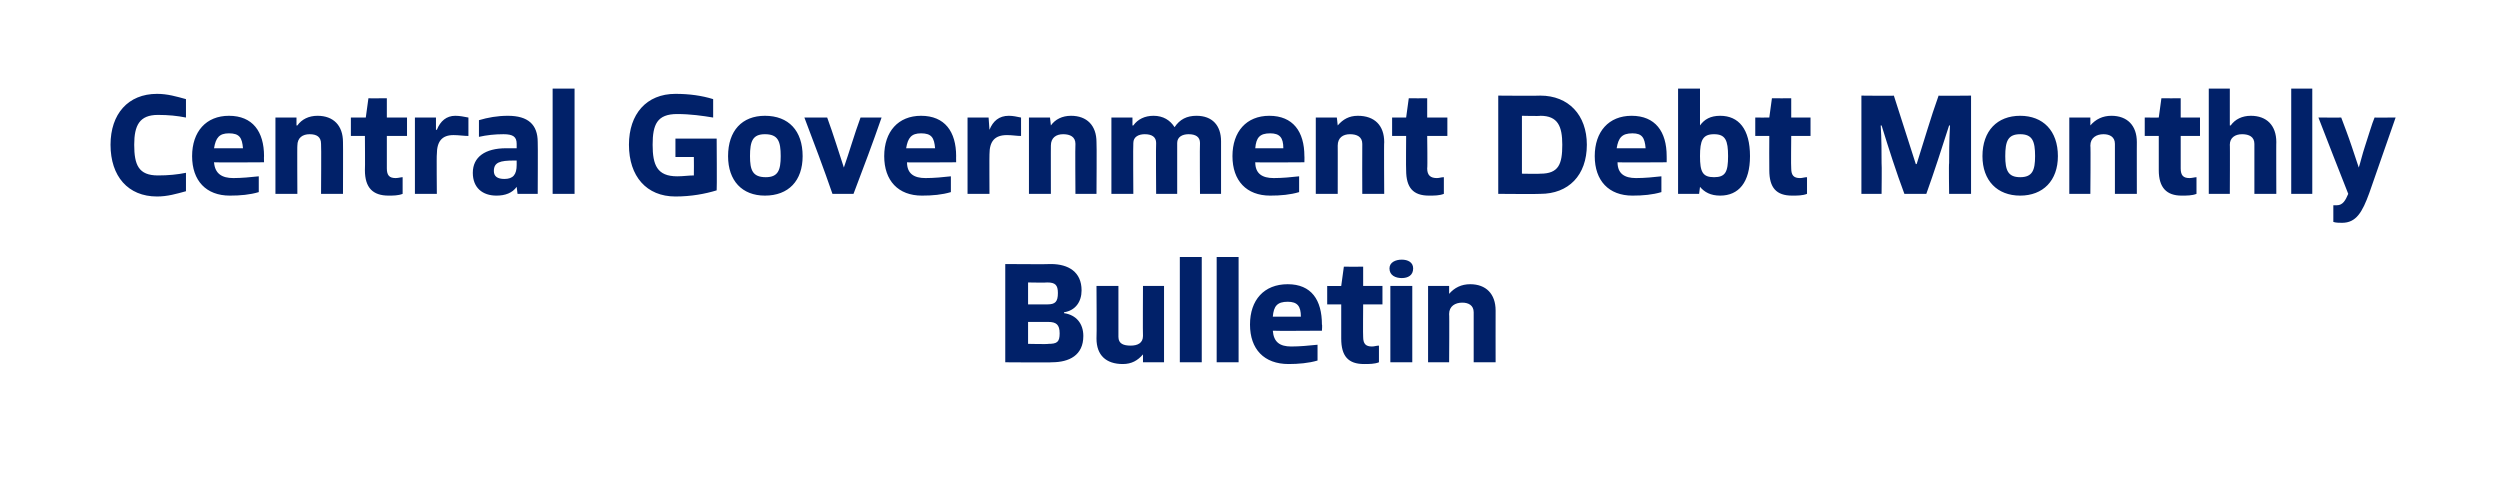 <?xml version="1.0" standalone="no"?>
<!DOCTYPE svg PUBLIC "-//W3C//DTD SVG 1.1//EN" "http://www.w3.org/Graphics/SVG/1.1/DTD/svg11.dtd">
<svg xmlns="http://www.w3.org/2000/svg" version="1.1" width="285px" height="54.4px" viewBox="0 0 285 54.4">
  <desc>Central Government Debt Monthly Bulletin</desc>
  <defs/>
  <g id="Polygon300687">
    <path d="M 114.6 41.3 L 114.6 30.1 C 114.6 30.1 119.79 30.14 119.8 30.1 C 121.8 30.1 123.3 31 123.3 33.1 C 123.3 34.4 122.6 35.4 121.3 35.6 C 121.3 35.6 121.3 35.7 121.3 35.7 C 122.7 35.9 123.5 36.9 123.5 38.3 C 123.5 40.5 121.9 41.3 119.9 41.3 C 119.95 41.34 114.6 41.3 114.6 41.3 Z M 119.5 39.2 C 120.5 39.2 120.8 39 120.8 38 C 120.8 37 120.4 36.7 119.5 36.7 C 119.47 36.7 117.2 36.7 117.2 36.7 L 117.2 39.2 C 117.2 39.2 119.5 39.25 119.5 39.2 Z M 119.4 34.7 C 120.3 34.7 120.6 34.4 120.6 33.4 C 120.6 32.5 120.3 32.2 119.4 32.2 C 119.36 32.24 117.2 32.2 117.2 32.2 L 117.2 34.7 C 117.2 34.7 119.37 34.69 119.4 34.7 Z M 130.3 41.3 L 130.3 40.4 C 130.3 40.4 130.27 40.42 130.3 40.4 C 129.7 41.1 129 41.5 128 41.5 C 126.1 41.5 125 40.5 125 38.6 C 125.04 38.58 125 32.6 125 32.6 L 127.5 32.6 C 127.5 32.6 127.5 38.35 127.5 38.4 C 127.5 39.2 128.1 39.4 128.9 39.4 C 129.7 39.4 130.3 39.1 130.3 38.3 C 130.27 38.3 130.3 32.6 130.3 32.6 L 132.7 32.6 L 132.7 41.3 L 130.3 41.3 Z M 134.5 41.3 L 134.5 29.3 L 137 29.3 L 137 41.3 L 134.5 41.3 Z M 138.7 41.3 L 138.7 29.3 L 141.2 29.3 L 141.2 41.3 L 138.7 41.3 Z M 150.2 41.1 C 149.2 41.4 148 41.5 146.9 41.5 C 144.1 41.5 142.5 39.8 142.5 37 C 142.5 34.2 144.1 32.4 146.8 32.4 C 149.5 32.4 150.7 34.2 150.7 37 C 150.75 36.98 150.7 37.7 150.7 37.7 C 150.7 37.7 145.12 37.74 145.1 37.7 C 145.2 39 145.9 39.5 147.2 39.5 C 148.2 39.5 149.2 39.4 150.2 39.3 C 150.2 39.3 150.2 41.1 150.2 41.1 Z M 148.3 36.1 C 148.3 34.9 147.9 34.4 146.8 34.4 C 145.6 34.4 145.2 34.9 145.1 36.1 C 145.1 36.1 148.3 36.1 148.3 36.1 Z M 157.2 41.3 C 156.7 41.5 156.1 41.5 155.5 41.5 C 153.7 41.5 152.9 40.6 152.9 38.6 C 152.89 38.59 152.9 34.7 152.9 34.7 L 151.3 34.7 L 151.3 32.6 C 151.3 32.6 152.92 32.61 152.9 32.6 C 153 31.9 153.1 31.1 153.2 30.4 C 153.23 30.42 155.4 30.4 155.4 30.4 L 155.4 32.6 L 157.6 32.6 L 157.6 34.7 L 155.4 34.7 C 155.4 34.7 155.37 38.35 155.4 38.4 C 155.4 39.2 155.7 39.5 156.4 39.5 C 156.7 39.5 156.9 39.4 157.2 39.4 C 157.2 39.4 157.2 41.3 157.2 41.3 Z M 158.5 41.3 L 158.5 32.6 L 161 32.6 L 161 41.3 L 158.5 41.3 Z M 158.4 30.6 C 158.4 29.9 159.1 29.6 159.8 29.6 C 160.5 29.6 161.1 29.9 161.1 30.6 C 161.1 31.4 160.5 31.7 159.8 31.7 C 159.1 31.7 158.4 31.4 158.4 30.6 Z M 168 41.3 C 168 41.3 168.01 35.6 168 35.6 C 168 34.8 167.4 34.5 166.7 34.5 C 165.9 34.5 165.2 34.9 165.2 35.8 C 165.24 35.76 165.2 41.3 165.2 41.3 L 162.8 41.3 L 162.8 32.6 L 165.2 32.6 L 165.2 33.5 C 165.2 33.5 165.24 33.52 165.2 33.5 C 165.8 32.8 166.6 32.4 167.6 32.4 C 169.4 32.4 170.5 33.5 170.5 35.4 C 170.49 35.38 170.5 41.3 170.5 41.3 L 168 41.3 Z " stroke="none" fill="#012169"/>
  </g>
  <g id="Polygon300686">
    <path d="M 21.2 21.8 C 20.1 22.1 19.1 22.4 17.9 22.4 C 14.6 22.4 12.6 20.1 12.6 16.5 C 12.6 13 14.6 10.7 17.9 10.7 C 19.1 10.7 20.1 11 21.2 11.3 C 21.2 11.3 21.2 13.4 21.2 13.4 C 20.2 13.2 19.2 13.1 18 13.1 C 15.9 13.1 15.3 14.3 15.3 16.5 C 15.3 18.8 15.8 20 18 20 C 19.2 20 20.2 19.9 21.2 19.7 C 21.2 19.7 21.2 21.8 21.2 21.8 Z M 29.5 21.9 C 28.5 22.2 27.4 22.3 26.2 22.3 C 23.5 22.3 21.9 20.6 21.9 17.8 C 21.9 15 23.5 13.2 26.1 13.2 C 28.8 13.2 30.1 15 30.1 17.8 C 30.08 17.78 30.1 18.5 30.1 18.5 C 30.1 18.5 24.45 18.54 24.4 18.5 C 24.5 19.8 25.3 20.3 26.6 20.3 C 27.5 20.3 28.6 20.2 29.5 20.1 C 29.5 20.1 29.5 21.9 29.5 21.9 Z M 27.7 16.9 C 27.6 15.7 27.3 15.2 26.1 15.2 C 25 15.2 24.6 15.7 24.4 16.9 C 24.4 16.9 27.7 16.9 27.7 16.9 Z M 36.6 22.1 C 36.6 22.1 36.64 16.4 36.6 16.4 C 36.6 15.6 36.1 15.3 35.3 15.3 C 34.5 15.3 33.9 15.7 33.9 16.6 C 33.87 16.56 33.9 22.1 33.9 22.1 L 31.4 22.1 L 31.4 13.4 L 33.8 13.4 L 33.8 14.3 C 33.8 14.3 33.87 14.32 33.9 14.3 C 34.4 13.6 35.2 13.2 36.2 13.2 C 38 13.2 39.1 14.3 39.1 16.2 C 39.12 16.18 39.1 22.1 39.1 22.1 L 36.6 22.1 Z M 45.9 22.1 C 45.4 22.3 44.8 22.3 44.3 22.3 C 42.5 22.3 41.6 21.4 41.6 19.4 C 41.63 19.39 41.6 15.5 41.6 15.5 L 40 15.5 L 40 13.4 C 40 13.4 41.66 13.41 41.7 13.4 C 41.8 12.7 41.9 11.9 42 11.2 C 41.97 11.22 44.1 11.2 44.1 11.2 L 44.1 13.4 L 46.4 13.4 L 46.4 15.5 L 44.1 15.5 C 44.1 15.5 44.11 19.15 44.1 19.2 C 44.1 20 44.4 20.3 45.1 20.3 C 45.4 20.3 45.7 20.2 45.9 20.2 C 45.9 20.2 45.9 22.1 45.9 22.1 Z M 47.3 22.1 L 47.3 13.4 L 49.7 13.4 L 49.7 14.8 C 49.7 14.8 49.79 14.8 49.8 14.8 C 50.2 13.8 50.9 13.2 51.9 13.2 C 52.4 13.2 52.9 13.3 53.4 13.4 C 53.4 13.4 53.4 15.5 53.4 15.5 C 52.9 15.5 52.3 15.4 51.7 15.4 C 50.4 15.4 49.8 16.1 49.8 17.6 C 49.76 17.58 49.8 22.1 49.8 22.1 L 47.3 22.1 Z M 59 22.1 L 58.9 21.3 C 58.9 21.3 58.89 21.26 58.9 21.3 C 58.4 22 57.6 22.3 56.6 22.3 C 55 22.3 53.9 21.4 53.9 19.7 C 53.9 17.9 55.3 16.9 57.7 16.9 C 58.1 16.9 58.5 16.9 58.9 16.9 C 58.9 16.9 58.9 16.4 58.9 16.4 C 58.9 15.6 58.5 15.3 57.4 15.3 C 56.4 15.3 55.5 15.4 54.6 15.6 C 54.6 15.6 54.6 13.7 54.6 13.7 C 55.6 13.4 56.7 13.2 57.9 13.2 C 60.2 13.2 61.3 14.2 61.3 16.2 C 61.33 16.18 61.3 22.1 61.3 22.1 L 59 22.1 Z M 58.9 18.3 C 58.8 18.3 58.7 18.3 58.6 18.3 C 57 18.3 56.3 18.5 56.3 19.5 C 56.3 20.1 56.7 20.4 57.5 20.4 C 58.5 20.4 58.9 19.9 58.9 18.8 C 58.9 18.8 58.9 18.3 58.9 18.3 Z M 63 22.1 L 63 10.1 L 65.5 10.1 L 65.5 22.1 L 63 22.1 Z M 79.1 17.9 L 77 17.9 L 77 15.8 L 81.7 15.8 C 81.7 15.8 81.74 21.71 81.7 21.7 C 80.4 22.1 78.8 22.4 77 22.4 C 73.7 22.4 71.7 20.1 71.7 16.5 C 71.7 13 73.7 10.7 77 10.7 C 78.6 10.7 80 10.9 81.3 11.3 C 81.3 11.3 81.3 13.4 81.3 13.4 C 80.1 13.2 78.7 13 77.2 13 C 74.9 13 74.4 14.2 74.4 16.5 C 74.4 18.8 74.9 20.1 77.2 20.1 C 77.9 20.1 78.5 20 79.1 20 C 79.12 19.95 79.1 17.9 79.1 17.9 Z M 83 17.8 C 83 14.9 84.6 13.2 87.2 13.2 C 89.9 13.2 91.5 14.9 91.5 17.8 C 91.5 20.6 89.9 22.3 87.2 22.3 C 84.6 22.3 83 20.6 83 17.8 Z M 89 17.8 C 89 16.1 88.7 15.3 87.2 15.3 C 85.8 15.3 85.5 16.1 85.5 17.8 C 85.5 19.4 85.8 20.2 87.3 20.2 C 88.7 20.2 89 19.4 89 17.8 Z M 94.9 22.1 C 93.9 19.2 92.8 16.3 91.7 13.4 C 91.7 13.4 94.3 13.4 94.3 13.4 C 95 15.3 95.7 17.6 96.2 19.1 C 96.2 19.1 96.2 19.1 96.2 19.1 C 96.8 17.4 97.4 15.3 98.1 13.4 C 98.1 13.4 100.5 13.4 100.5 13.4 C 99.5 16.3 98.4 19.2 97.3 22.1 C 97.3 22.1 94.9 22.1 94.9 22.1 Z M 108.4 21.9 C 107.4 22.2 106.3 22.3 105.1 22.3 C 102.4 22.3 100.8 20.6 100.8 17.8 C 100.8 15 102.4 13.2 105 13.2 C 107.7 13.2 109 15 109 17.8 C 108.99 17.78 109 18.5 109 18.5 C 109 18.5 103.36 18.54 103.4 18.5 C 103.4 19.8 104.2 20.3 105.5 20.3 C 106.5 20.3 107.5 20.2 108.4 20.1 C 108.4 20.1 108.4 21.9 108.4 21.9 Z M 106.6 16.9 C 106.5 15.7 106.2 15.2 105 15.2 C 103.9 15.2 103.5 15.7 103.3 16.9 C 103.3 16.9 106.6 16.9 106.6 16.9 Z M 110.3 22.1 L 110.3 13.4 L 112.7 13.4 L 112.8 14.8 C 112.8 14.8 112.81 14.8 112.8 14.8 C 113.2 13.8 113.9 13.2 115 13.2 C 115.5 13.2 115.9 13.3 116.4 13.4 C 116.4 13.4 116.4 15.5 116.4 15.5 C 115.9 15.5 115.4 15.4 114.8 15.4 C 113.4 15.4 112.8 16.1 112.8 17.6 C 112.78 17.58 112.8 22.1 112.8 22.1 L 110.3 22.1 Z M 122.6 22.1 C 122.6 22.1 122.56 16.4 122.6 16.4 C 122.6 15.6 122 15.3 121.2 15.3 C 120.4 15.3 119.8 15.7 119.8 16.6 C 119.79 16.56 119.8 22.1 119.8 22.1 L 117.3 22.1 L 117.3 13.4 L 119.7 13.4 L 119.8 14.3 C 119.8 14.3 119.79 14.32 119.8 14.3 C 120.3 13.6 121.1 13.2 122.1 13.2 C 123.9 13.2 125 14.3 125 16.2 C 125.04 16.18 125 22.1 125 22.1 L 122.6 22.1 Z M 136.8 22.1 C 136.8 22.1 136.76 16.34 136.8 16.3 C 136.8 15.6 136.3 15.3 135.5 15.3 C 134.8 15.3 134.2 15.6 134.2 16.3 C 134.19 16.34 134.2 22.1 134.2 22.1 L 131.8 22.1 C 131.8 22.1 131.76 16.34 131.8 16.3 C 131.8 15.6 131.3 15.3 130.5 15.3 C 129.8 15.3 129.2 15.6 129.2 16.3 C 129.16 16.34 129.2 22.1 129.2 22.1 L 126.7 22.1 L 126.7 13.4 L 129.1 13.4 L 129.1 14.3 C 129.1 14.3 129.16 14.32 129.2 14.3 C 129.7 13.6 130.5 13.2 131.5 13.2 C 132.6 13.2 133.4 13.7 133.9 14.5 C 134.5 13.6 135.3 13.2 136.4 13.2 C 138.2 13.2 139.2 14.3 139.2 16.1 C 139.21 16.11 139.2 22.1 139.2 22.1 L 136.8 22.1 Z M 148.1 21.9 C 147.1 22.2 146 22.3 144.8 22.3 C 142.1 22.3 140.5 20.6 140.5 17.8 C 140.5 15 142.1 13.2 144.7 13.2 C 147.4 13.2 148.7 15 148.7 17.8 C 148.72 17.78 148.7 18.5 148.7 18.5 C 148.7 18.5 143.08 18.54 143.1 18.5 C 143.1 19.8 143.9 20.3 145.2 20.3 C 146.2 20.3 147.2 20.2 148.1 20.1 C 148.1 20.1 148.1 21.9 148.1 21.9 Z M 146.3 16.9 C 146.3 15.7 145.9 15.2 144.8 15.2 C 143.6 15.2 143.2 15.7 143.1 16.9 C 143.1 16.9 146.3 16.9 146.3 16.9 Z M 155.3 22.1 C 155.3 22.1 155.28 16.4 155.3 16.4 C 155.3 15.6 154.7 15.3 153.9 15.3 C 153.1 15.3 152.5 15.7 152.5 16.6 C 152.51 16.56 152.5 22.1 152.5 22.1 L 150 22.1 L 150 13.4 L 152.4 13.4 L 152.5 14.3 C 152.5 14.3 152.51 14.32 152.5 14.3 C 153.1 13.6 153.8 13.2 154.8 13.2 C 156.7 13.2 157.8 14.3 157.8 16.2 C 157.76 16.18 157.8 22.1 157.8 22.1 L 155.3 22.1 Z M 164.6 22.1 C 164.1 22.3 163.5 22.3 162.9 22.3 C 161.1 22.3 160.3 21.4 160.3 19.4 C 160.27 19.39 160.3 15.5 160.3 15.5 L 158.7 15.5 L 158.7 13.4 C 158.7 13.4 160.3 13.41 160.3 13.4 C 160.4 12.7 160.5 11.9 160.6 11.2 C 160.6 11.22 162.7 11.2 162.7 11.2 L 162.7 13.4 L 165 13.4 L 165 15.5 L 162.7 15.5 C 162.7 15.5 162.75 19.15 162.7 19.2 C 162.7 20 163.1 20.3 163.8 20.3 C 164.1 20.3 164.3 20.2 164.6 20.2 C 164.6 20.2 164.6 22.1 164.6 22.1 Z M 170.8 22.1 L 170.8 10.9 C 170.8 10.9 175.56 10.94 175.6 10.9 C 178.8 10.9 180.9 13.1 180.9 16.5 C 180.9 20 178.8 22.1 175.6 22.1 C 175.56 22.14 170.8 22.1 170.8 22.1 Z M 175.6 19.8 C 177.7 19.8 178.1 18.7 178.1 16.5 C 178.1 14.4 177.6 13.2 175.6 13.2 C 175.56 13.25 173.5 13.2 173.5 13.2 L 173.5 19.8 C 173.5 19.8 175.56 19.84 175.6 19.8 Z M 189.4 21.9 C 188.4 22.2 187.3 22.3 186.1 22.3 C 183.4 22.3 181.8 20.6 181.8 17.8 C 181.8 15 183.4 13.2 186 13.2 C 188.7 13.2 190 15 190 17.8 C 190.01 17.78 190 18.5 190 18.5 C 190 18.5 184.38 18.54 184.4 18.5 C 184.4 19.8 185.2 20.3 186.5 20.3 C 187.5 20.3 188.5 20.2 189.4 20.1 C 189.4 20.1 189.4 21.9 189.4 21.9 Z M 187.6 16.9 C 187.5 15.7 187.2 15.2 186.1 15.2 C 184.9 15.2 184.5 15.7 184.3 16.9 C 184.3 16.9 187.6 16.9 187.6 16.9 Z M 191.3 22.1 L 191.3 10.1 L 193.8 10.1 L 193.8 14.3 C 193.8 14.3 193.84 14.32 193.8 14.3 C 194.3 13.6 195 13.2 196.1 13.2 C 198.2 13.2 199.5 14.7 199.5 17.8 C 199.5 20.8 198.2 22.3 196.1 22.3 C 195 22.3 194.3 21.9 193.8 21.3 C 193.8 21.26 193.8 21.3 193.8 21.3 L 193.7 22.1 L 191.3 22.1 Z M 197 17.8 C 197 16 196.7 15.3 195.4 15.3 C 194.1 15.3 193.8 16 193.8 17.8 C 193.8 19.6 194.1 20.2 195.4 20.2 C 196.7 20.2 197 19.6 197 17.8 Z M 206 22.1 C 205.5 22.3 204.9 22.3 204.3 22.3 C 202.5 22.3 201.7 21.4 201.7 19.4 C 201.68 19.39 201.7 15.5 201.7 15.5 L 200.1 15.5 L 200.1 13.4 C 200.1 13.4 201.71 13.41 201.7 13.4 C 201.8 12.7 201.9 11.9 202 11.2 C 202.01 11.22 204.2 11.2 204.2 11.2 L 204.2 13.4 L 206.4 13.4 L 206.4 15.5 L 204.2 15.5 C 204.2 15.5 204.16 19.15 204.2 19.2 C 204.2 20 204.5 20.3 205.2 20.3 C 205.5 20.3 205.7 20.2 206 20.2 C 206 20.2 206 22.1 206 22.1 Z M 222.2 22.1 C 222.2 22.1 222.15 18.58 222.2 18.6 C 222.2 17.7 222.2 16.1 222.3 14.3 C 222.3 14.3 222.2 14.3 222.2 14.3 C 221.4 16.8 220.5 19.6 219.6 22.1 C 219.6 22.1 217.1 22.1 217.1 22.1 C 216.2 19.7 215.3 16.9 214.5 14.3 C 214.5 14.3 214.4 14.3 214.4 14.3 C 214.5 15.7 214.5 17.7 214.5 18.6 C 214.54 18.58 214.5 22.1 214.5 22.1 L 212.2 22.1 L 212.2 10.9 C 212.2 10.9 215.93 10.94 215.9 10.9 C 216.7 13.4 217.6 16.2 218.4 18.7 C 218.4 18.7 218.5 18.7 218.5 18.7 C 219.3 16.2 220.1 13.4 221 10.9 C 220.95 10.94 224.7 10.9 224.7 10.9 L 224.7 22.1 L 222.2 22.1 Z M 226 17.8 C 226 14.9 227.7 13.2 230.3 13.2 C 232.9 13.2 234.6 14.9 234.6 17.8 C 234.6 20.6 232.9 22.3 230.3 22.3 C 227.7 22.3 226 20.6 226 17.8 Z M 232 17.8 C 232 16.1 231.7 15.3 230.3 15.3 C 228.9 15.3 228.6 16.1 228.6 17.8 C 228.6 19.4 228.9 20.2 230.3 20.2 C 231.7 20.2 232 19.4 232 17.8 Z M 241.1 22.1 C 241.1 22.1 241.11 16.4 241.1 16.4 C 241.1 15.6 240.5 15.3 239.8 15.3 C 239 15.3 238.3 15.7 238.3 16.6 C 238.35 16.56 238.3 22.1 238.3 22.1 L 235.9 22.1 L 235.9 13.4 L 238.3 13.4 L 238.3 14.3 C 238.3 14.3 238.35 14.32 238.3 14.3 C 238.9 13.6 239.7 13.2 240.7 13.2 C 242.5 13.2 243.6 14.3 243.6 16.2 C 243.59 16.18 243.6 22.1 243.6 22.1 L 241.1 22.1 Z M 250.4 22.1 C 249.9 22.3 249.3 22.3 248.7 22.3 C 247 22.3 246.1 21.4 246.1 19.4 C 246.11 19.39 246.1 15.5 246.1 15.5 L 244.5 15.5 L 244.5 13.4 C 244.5 13.4 246.14 13.41 246.1 13.4 C 246.2 12.7 246.3 11.9 246.4 11.2 C 246.44 11.22 248.6 11.2 248.6 11.2 L 248.6 13.4 L 250.8 13.4 L 250.8 15.5 L 248.6 15.5 C 248.6 15.5 248.59 19.15 248.6 19.2 C 248.6 20 248.9 20.3 249.6 20.3 C 249.9 20.3 250.2 20.2 250.4 20.2 C 250.4 20.2 250.4 22.1 250.4 22.1 Z M 257 22.1 C 257 22.1 257 16.38 257 16.4 C 257 15.6 256.4 15.3 255.6 15.3 C 254.8 15.3 254.2 15.7 254.2 16.5 C 254.23 16.46 254.2 22.1 254.2 22.1 L 251.8 22.1 L 251.8 10.1 L 254.2 10.1 L 254.2 14.3 C 254.2 14.3 254.27 14.32 254.3 14.3 C 254.8 13.6 255.6 13.2 256.6 13.2 C 258.4 13.2 259.5 14.3 259.5 16.2 C 259.48 16.16 259.5 22.1 259.5 22.1 L 257 22.1 Z M 261.2 22.1 L 261.2 10.1 L 263.6 10.1 L 263.6 22.1 L 261.2 22.1 Z M 266 23.4 C 266.2 23.4 266.3 23.4 266.4 23.4 C 267.1 23.4 267.4 22.8 267.7 22.1 C 267.66 22.06 264.3 13.4 264.3 13.4 C 264.3 13.4 266.94 13.41 266.9 13.4 C 267.2 14.2 267.7 15.5 268.1 16.7 C 268.4 17.6 268.7 18.5 268.9 19.1 C 268.9 19.1 268.9 19.1 268.9 19.1 C 269.1 18.5 269.3 17.6 269.6 16.7 C 270 15.5 270.4 14.1 270.7 13.4 C 270.65 13.41 273.1 13.4 273.1 13.4 C 273.1 13.4 270.09 22.02 270.1 22 C 269.3 24.2 268.6 25.4 267 25.4 C 266.7 25.4 266.3 25.4 266 25.3 C 266 25.3 266 23.4 266 23.4 Z " stroke="none" fill="#012169"/>
  </g>
</svg>